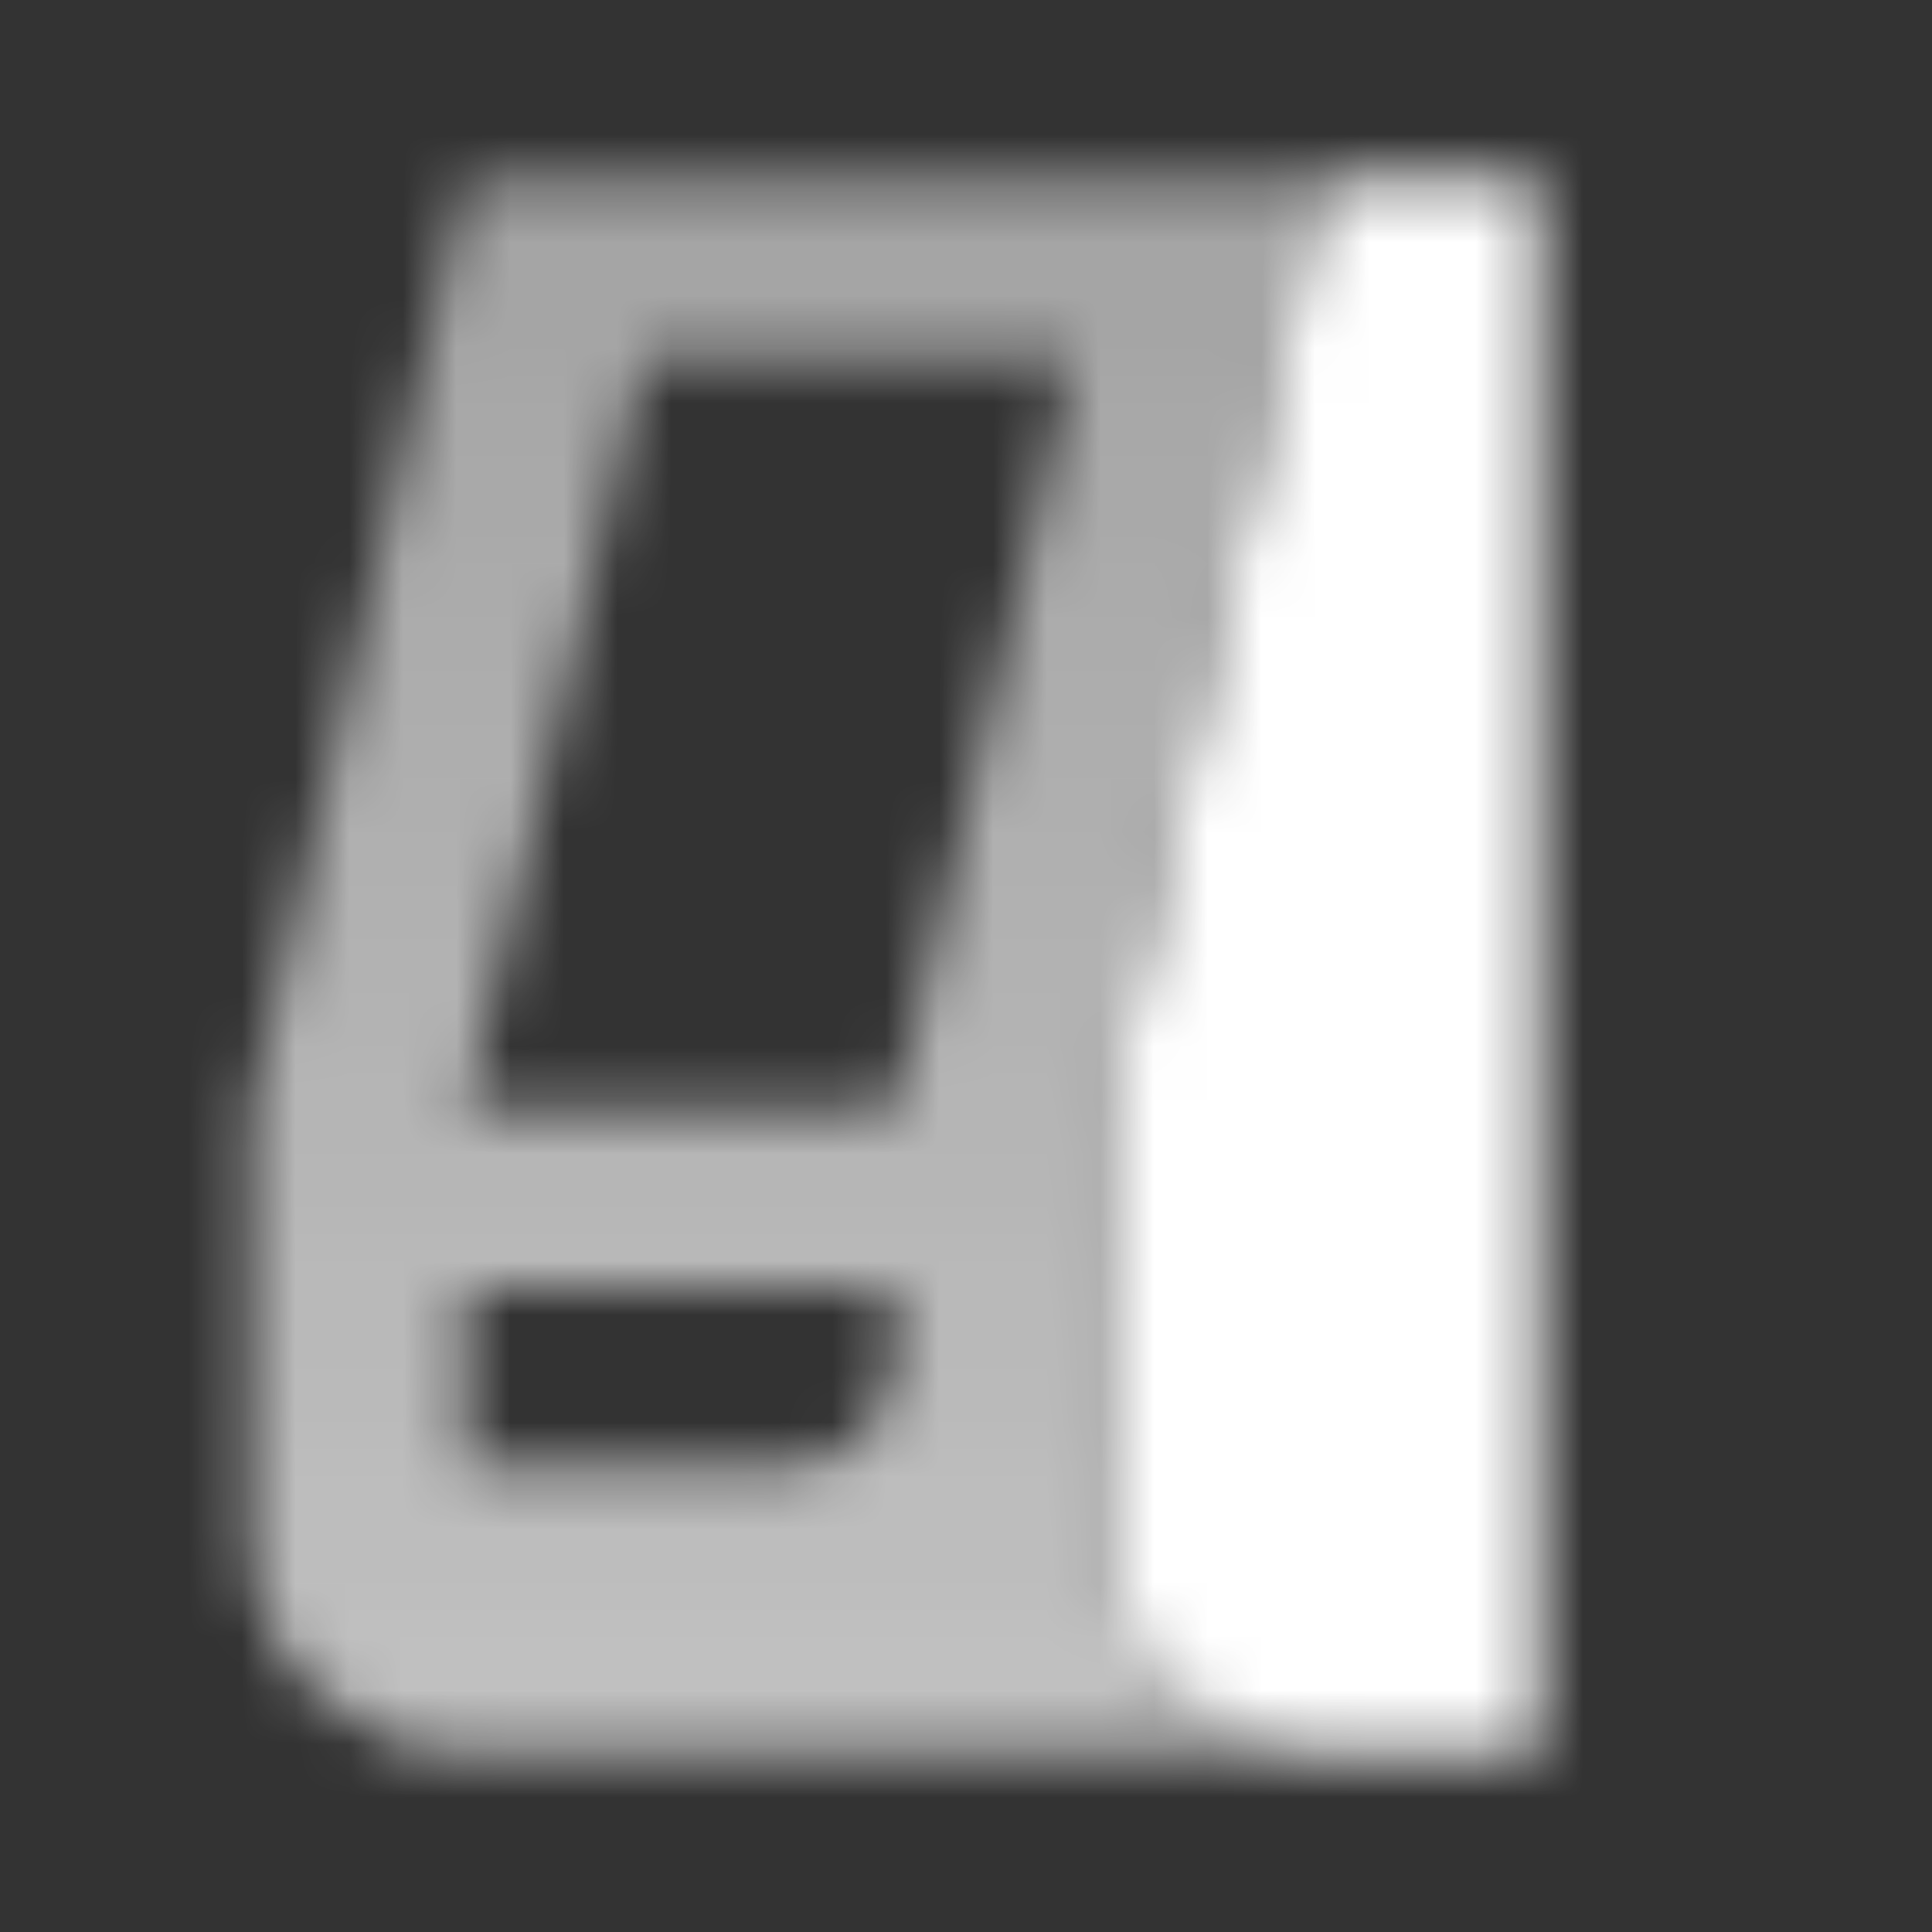 <svg width="36" height="36" viewBox="0 0 36 36" fill="none" xmlns="http://www.w3.org/2000/svg">
<rect x="0" y="0" width="36" height="36" fill="#333333" stroke="none"/>
<mask id="mask0_893_41" style="mask-type:alpha" maskUnits="userSpaceOnUse" x="2" y="2" width="32" height="32">
<path d="M24.667 3.333L20.667 20.667V28.667C20.667 30.876 22.457 32.667 24.667 32.667H28.667V3.333H24.667Z" fill="black"/>
<path fill-rule="evenodd" clip-rule="evenodd" d="M4.667 20.667L8.667 3.333H24.667L20.667 20.667V28.667C20.667 30.876 22.457 32.667 24.667 32.667H8.667C6.458 32.667 4.667 30.876 4.667 28.667V20.667ZM12 6.667H20L16.667 20.667H8.667L12 6.667ZM16.667 24H8.667V27.333H14.667C15.771 27.333 16.667 26.438 16.667 25.333V24Z" fill="url(#paint0_linear_893_41)"/>
</mask>
<g mask="url(#mask0_893_41)">
<path d="M2 2H34V34H2V2Z" fill="white"/>
</g>
<defs>
<linearGradient id="paint0_linear_893_41" x1="8.667" y1="32.667" x2="8.667" y2="3.333" gradientUnits="userSpaceOnUse">
<stop stop-opacity="0.7"/>
<stop offset="1" stop-opacity="0.55"/>
</linearGradient>
</defs>
</svg>
